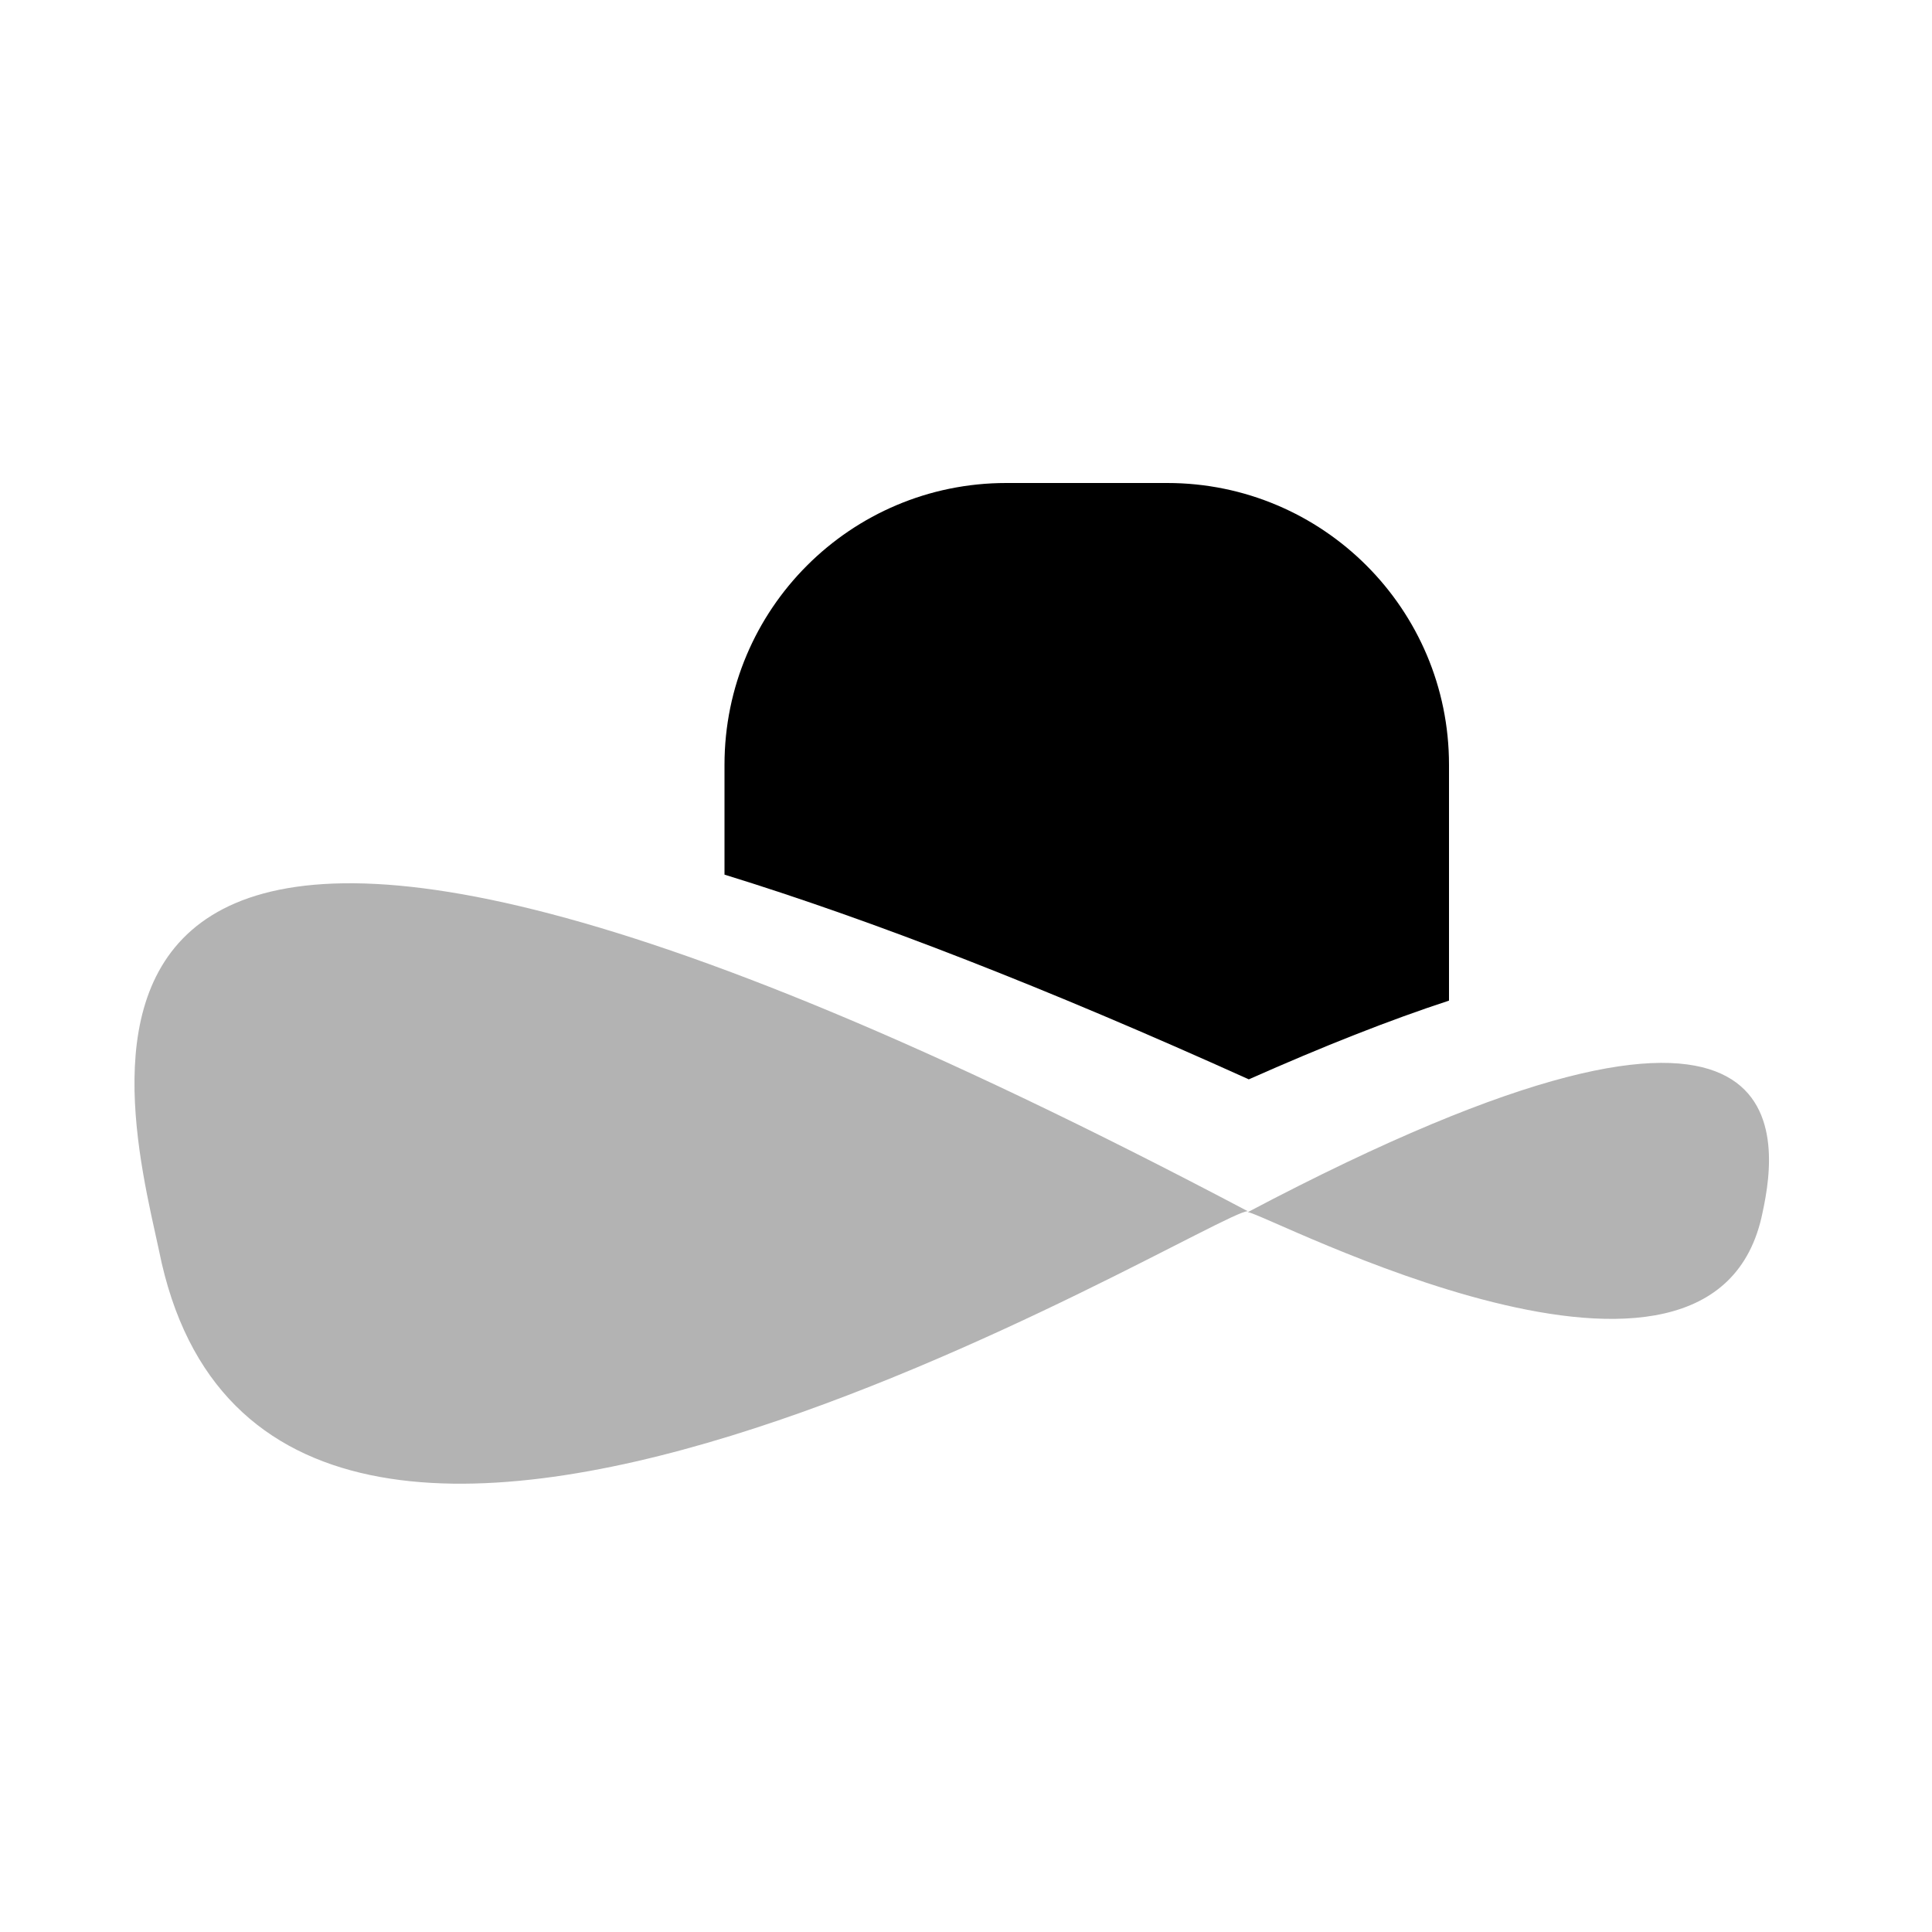 <?xml version="1.0" encoding="UTF-8"?>
<svg width="24px" height="24px" viewBox="0 0 24 24" version="1.1" xmlns="http://www.w3.org/2000/svg">
        <path d="M18,12.43 C17.267,12.67 16.441,12.996 15.513,13.408 C13.006,12.276 10.841,11.433 9,10.865 L9,9.5 C9,7.567 10.567,6 12.5,6 L14.5,6 C16.433,6 18,7.567 18,9.5 L18,12.43 Z" id="Combined-Shape" fill="#000000"></path>
        <path d="M1.975,15.534 C1.523,13.444 -0.335,6.687 15.5,15.046 C15.048,15.046 3.332,22.326 1.975,15.534 Z M21.896,15.058 C22.094,14.141 22.453,11.388 15.5,15.058 C15.699,15.058 21.3,18.041 21.896,15.058 Z" id="Combined-Shape" fill="#000000" opacity="0.3"></path>
</svg>
